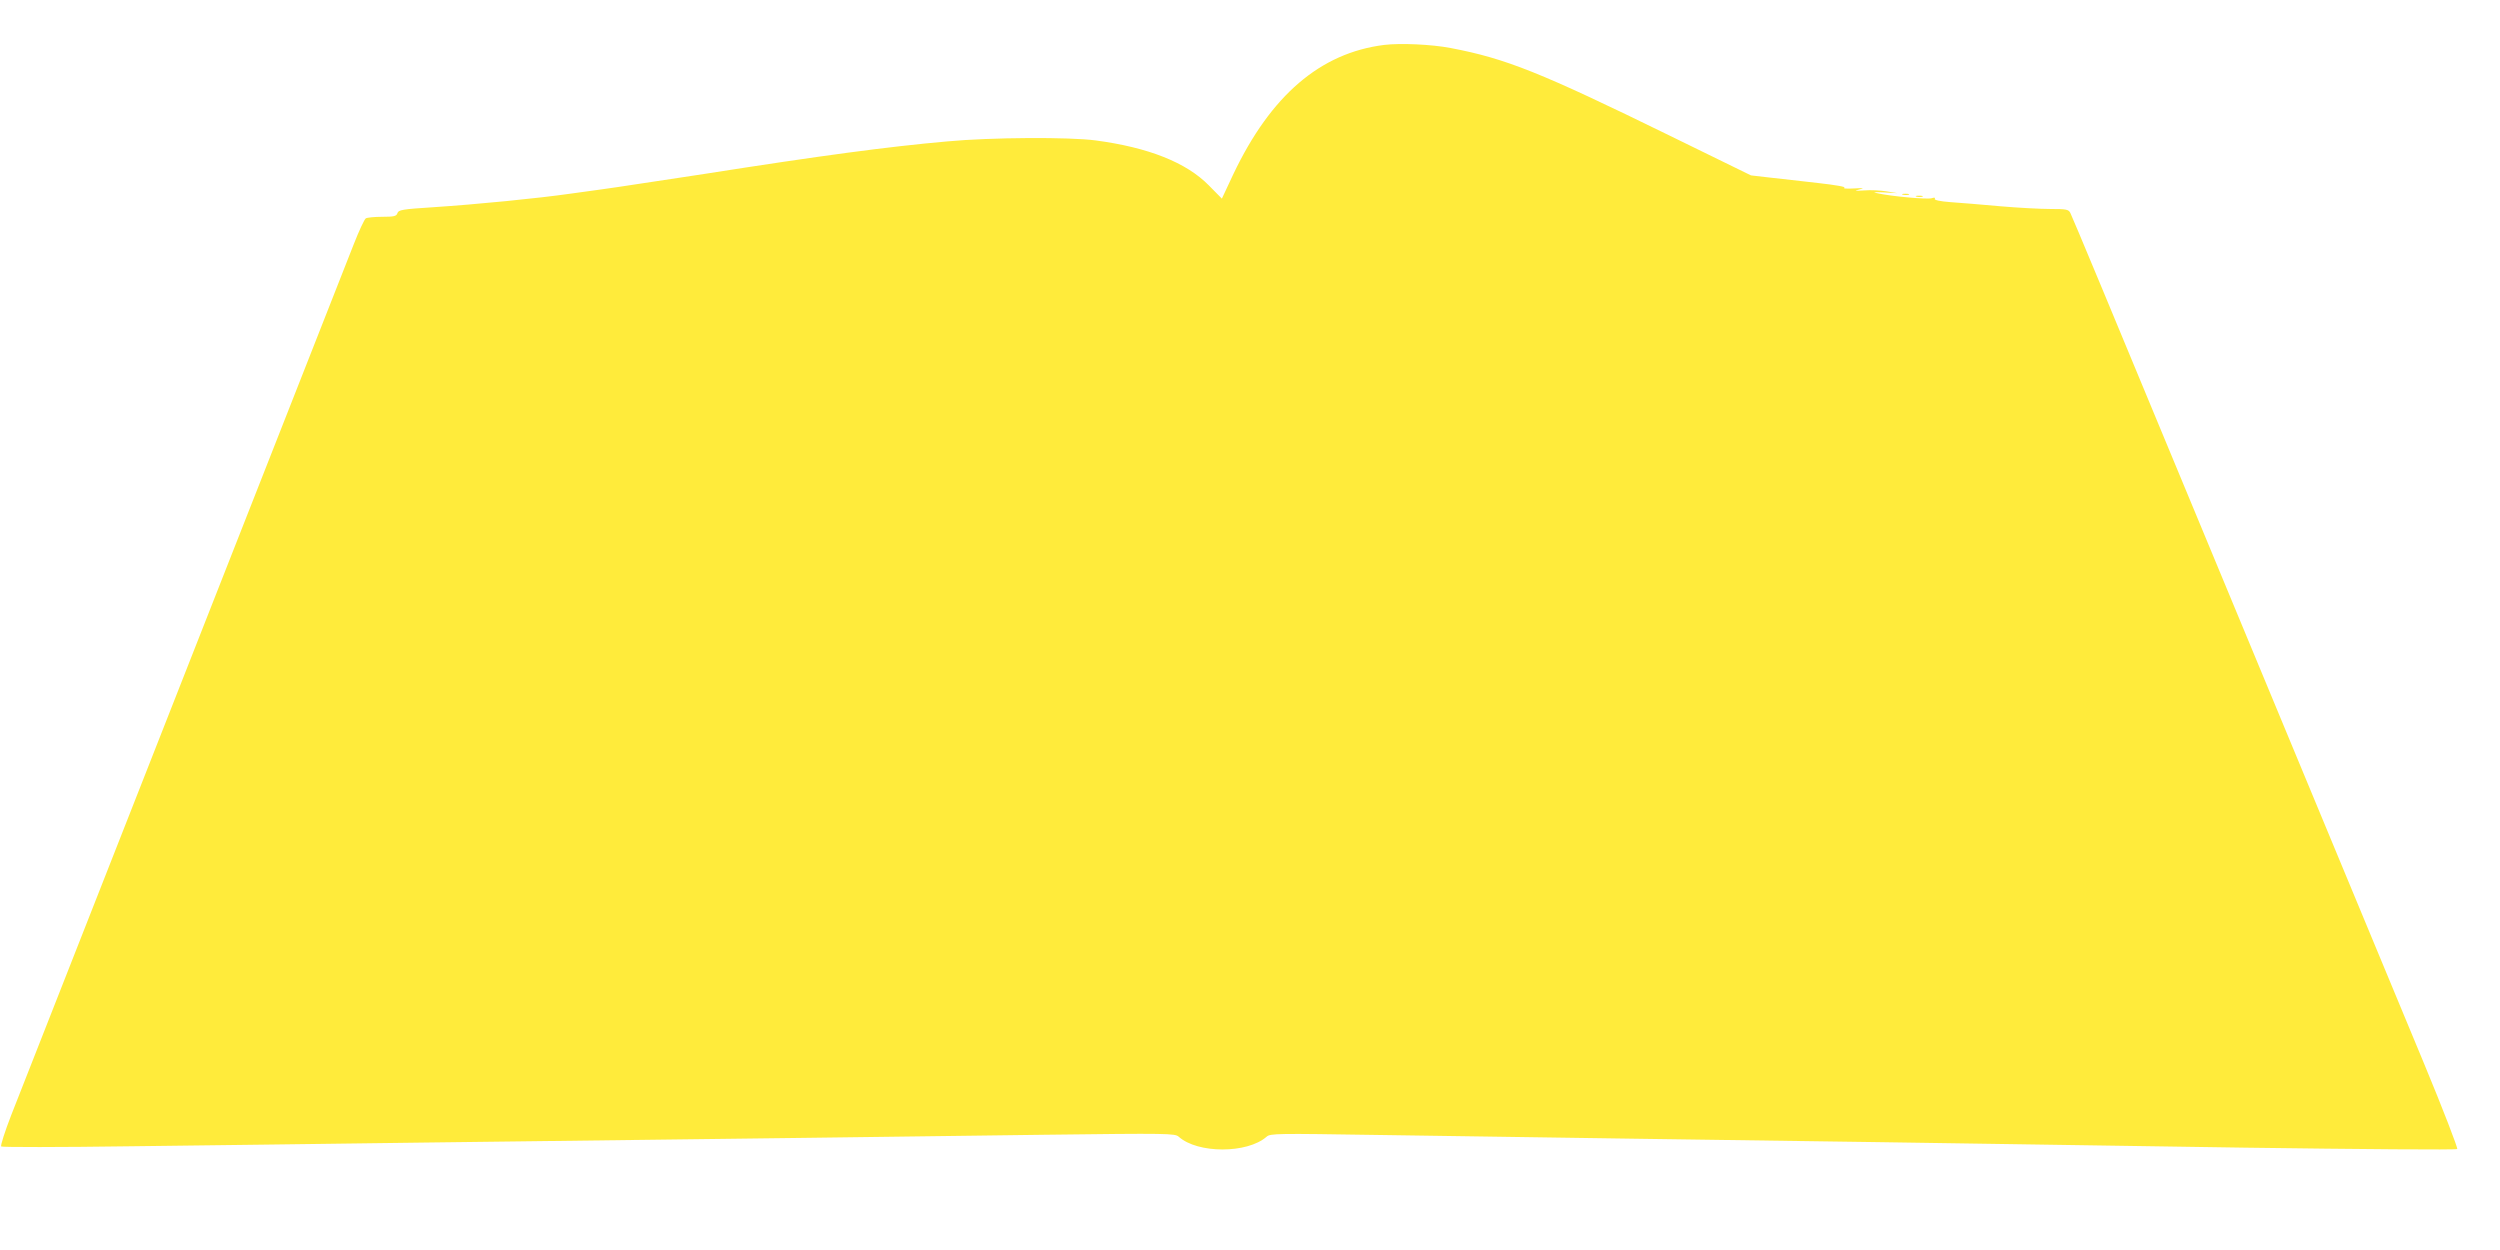 <?xml version="1.0" standalone="no"?>
<!DOCTYPE svg PUBLIC "-//W3C//DTD SVG 20010904//EN"
 "http://www.w3.org/TR/2001/REC-SVG-20010904/DTD/svg10.dtd">
<svg version="1.0" xmlns="http://www.w3.org/2000/svg"
 width="1280pt" height="640pt" viewBox="0 0 1280 640"
 preserveAspectRatio="xMidYMid meet">
<g transform="translate(0,640) scale(0.1,-0.1)"
fill="#ffeb3b" stroke="none">
<path d="M7087 6170 c-327 -41 -580 -258 -772 -661 l-59 -126 -67 68 c-115
117 -309 194 -579 230 -135 18 -535 16 -760 -5 -305 -27 -648 -73 -1240 -166
-30 -5 -86 -13 -125 -19 -38 -6 -131 -20 -205 -31 -74 -12 -169 -25 -210 -31
-41 -6 -106 -15 -145 -20 -175 -25 -480 -55 -707 -70 -159 -10 -178 -14 -183
-30 -5 -16 -17 -19 -78 -19 -40 0 -78 -4 -84 -8 -7 -4 -35 -64 -62 -133 -55
-140 -425 -1080 -687 -1746 -305 -775 -515 -1311 -764 -1943 -133 -338 -269
-684 -302 -768 -33 -85 -56 -157 -52 -162 5 -4 302 -4 659 1 358 4 1033 13
1500 19 1632 20 2515 31 3180 40 638 8 671 7 690 -10 97 -87 351 -87 450 0 19
17 52 17 570 9 303 -4 888 -13 1300 -19 820 -11 1496 -21 3139 -46 593 -8
1082 -12 1087 -7 4 4 -72 202 -170 438 -98 237 -255 615 -349 840 -565 1359
-706 1699 -812 1955 -438 1056 -641 1543 -650 1560 -9 18 -21 20 -102 20 -50
0 -165 6 -257 14 -91 8 -205 18 -254 21 -55 4 -85 11 -81 17 4 6 -2 8 -16 3
-23 -7 -211 10 -280 26 -25 5 -15 6 35 4 l70 -4 -55 9 c-30 5 -82 8 -115 5
-50 -3 -54 -2 -25 5 28 7 23 8 -30 5 -36 -2 -57 0 -47 4 11 4 -45 14 -135 24
-84 10 -196 22 -248 28 l-95 11 -415 203 c-664 325 -839 395 -1122 449 -98 19
-258 26 -341 16z"/>
<path d="M9743 5403 c9 -2 23 -2 30 0 6 3 -1 5 -18 5 -16 0 -22 -2 -12 -5z"/>
<path d="M9813 5393 c9 -2 23 -2 30 0 6 3 -1 5 -18 5 -16 0 -22 -2 -12 -5z"/>
</g>
</svg>
